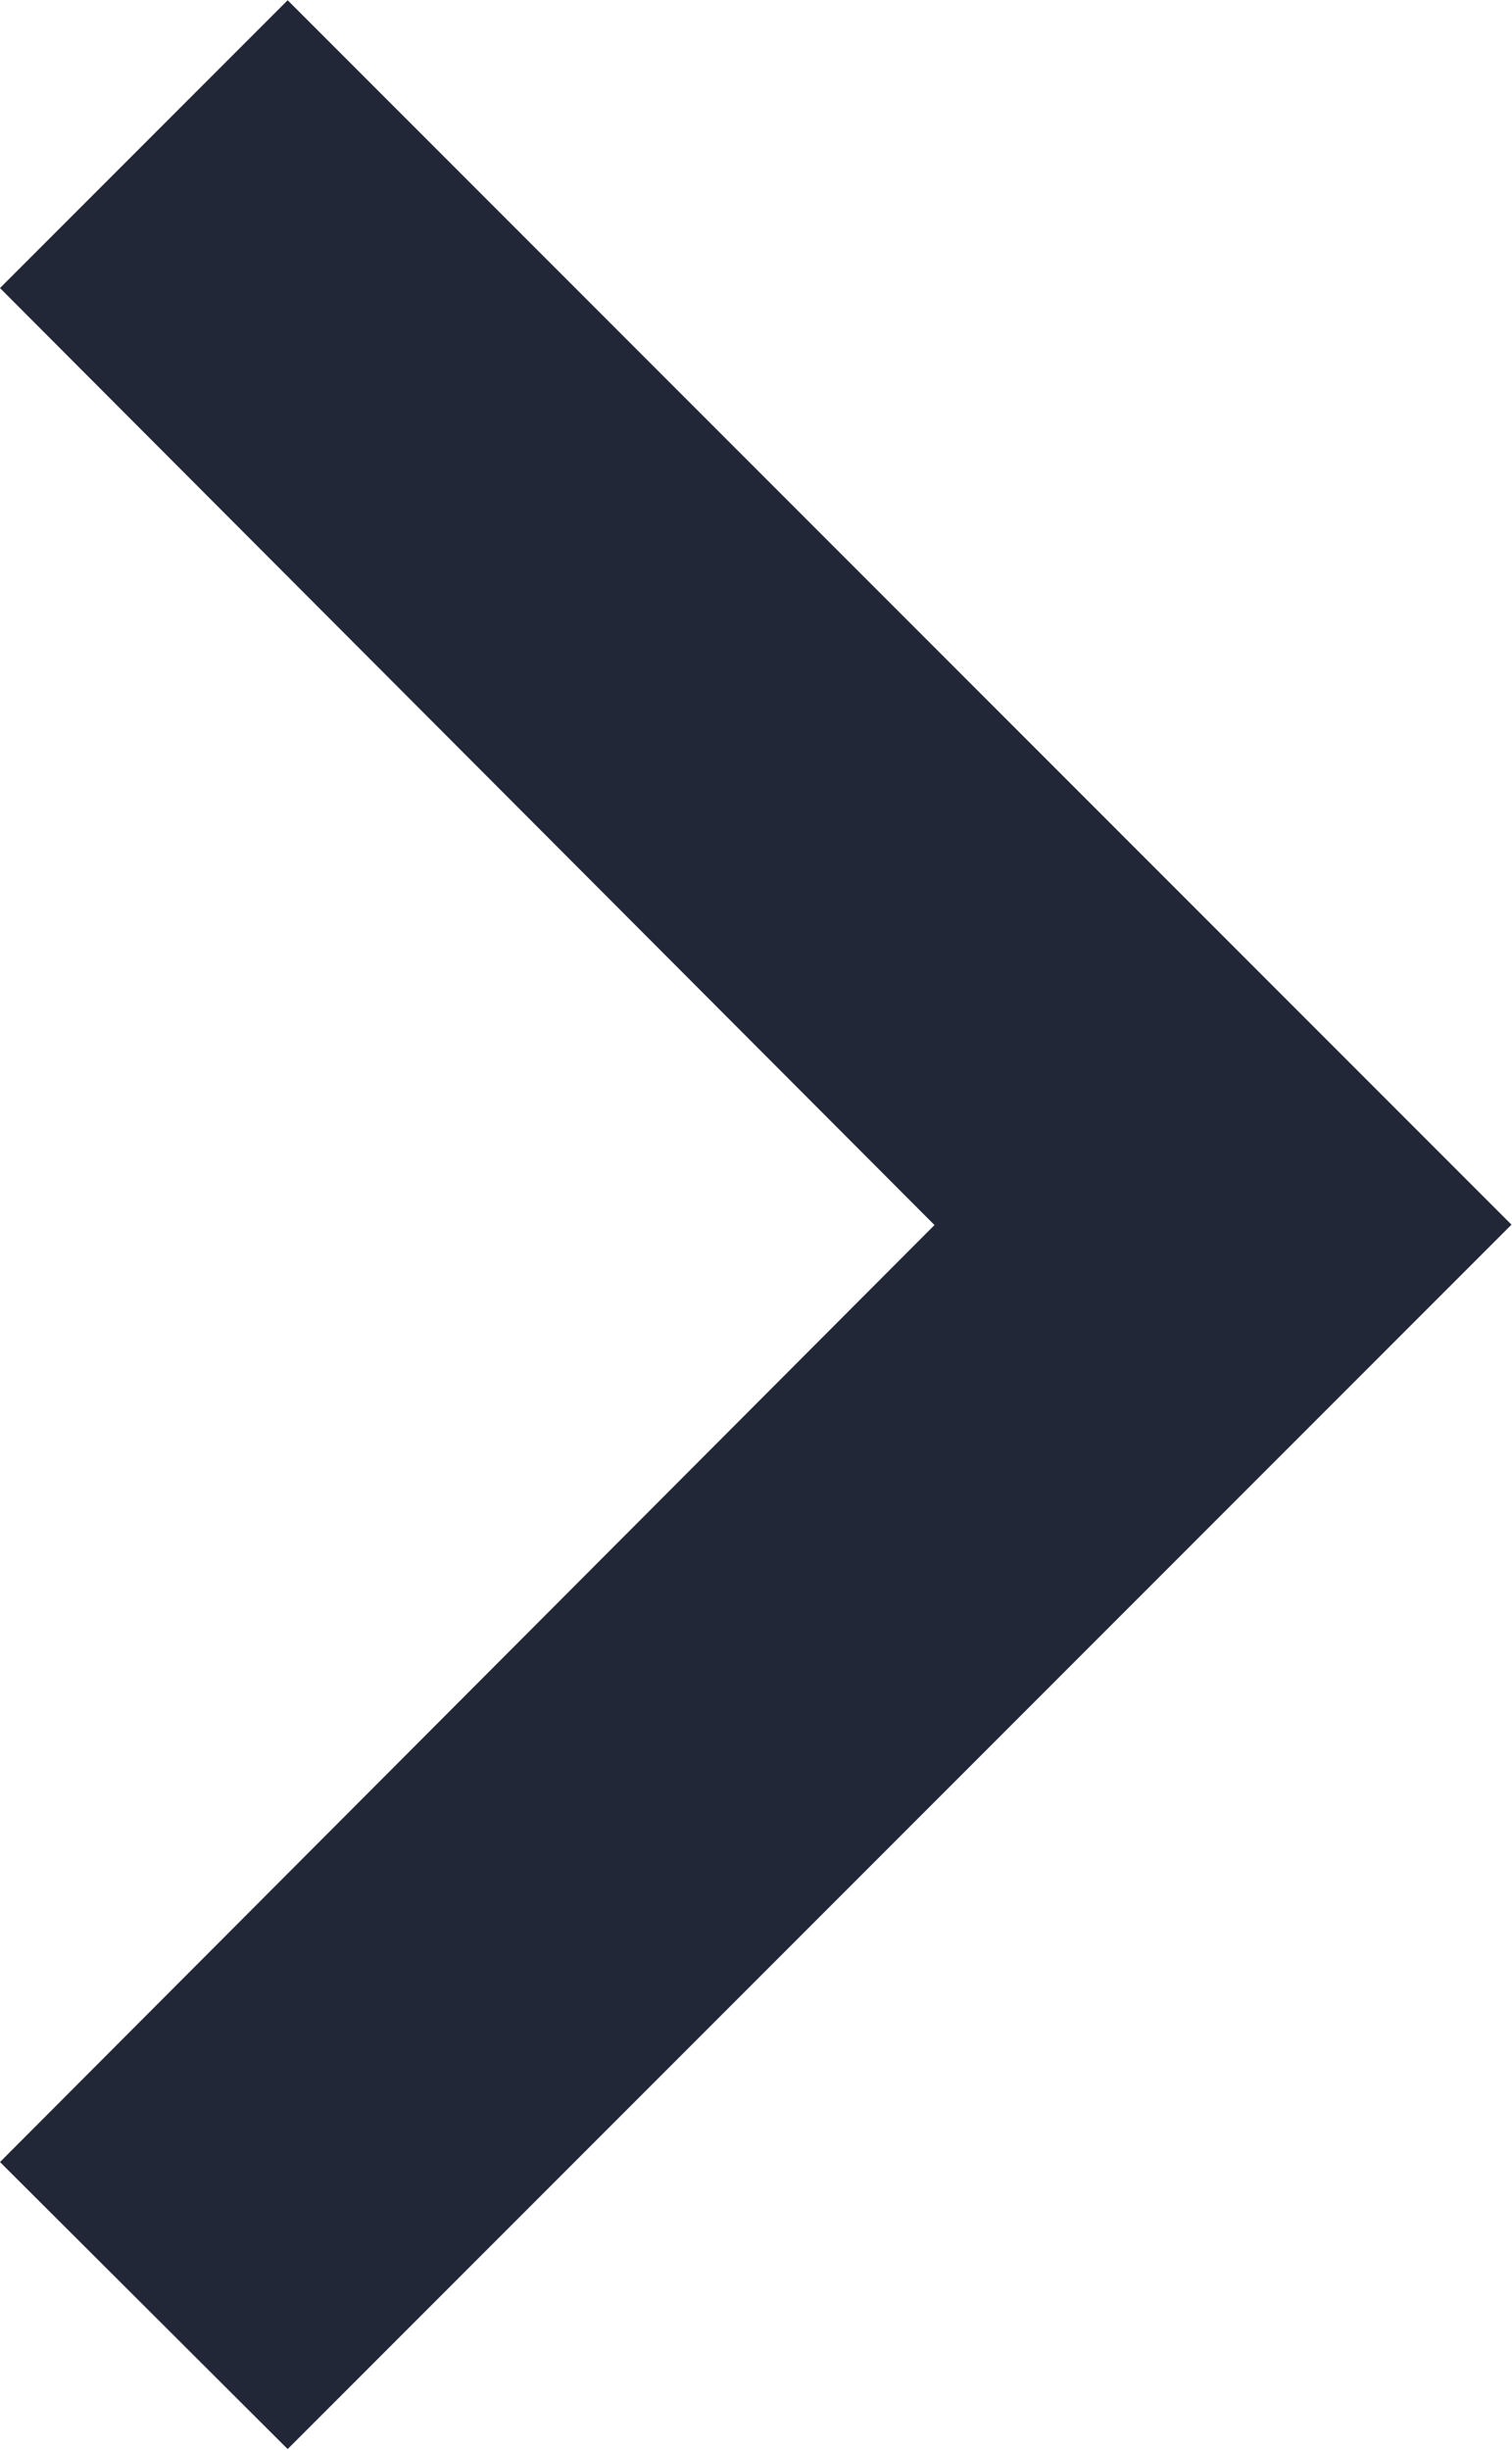 <svg xmlns="http://www.w3.org/2000/svg" width="11.737" height="19.007" viewBox="0 0 11.737 19.007">
  <path id="Icon_material-keyboard-arrow-right" data-name="Icon material-keyboard-arrow-right" d="M12.885,25.4l7.254-7.27-7.254-7.27,2.233-2.233,9.5,9.5-9.5,9.5Z" transform="translate(-12.885 -8.625)" fill="#212736"/>
</svg>
